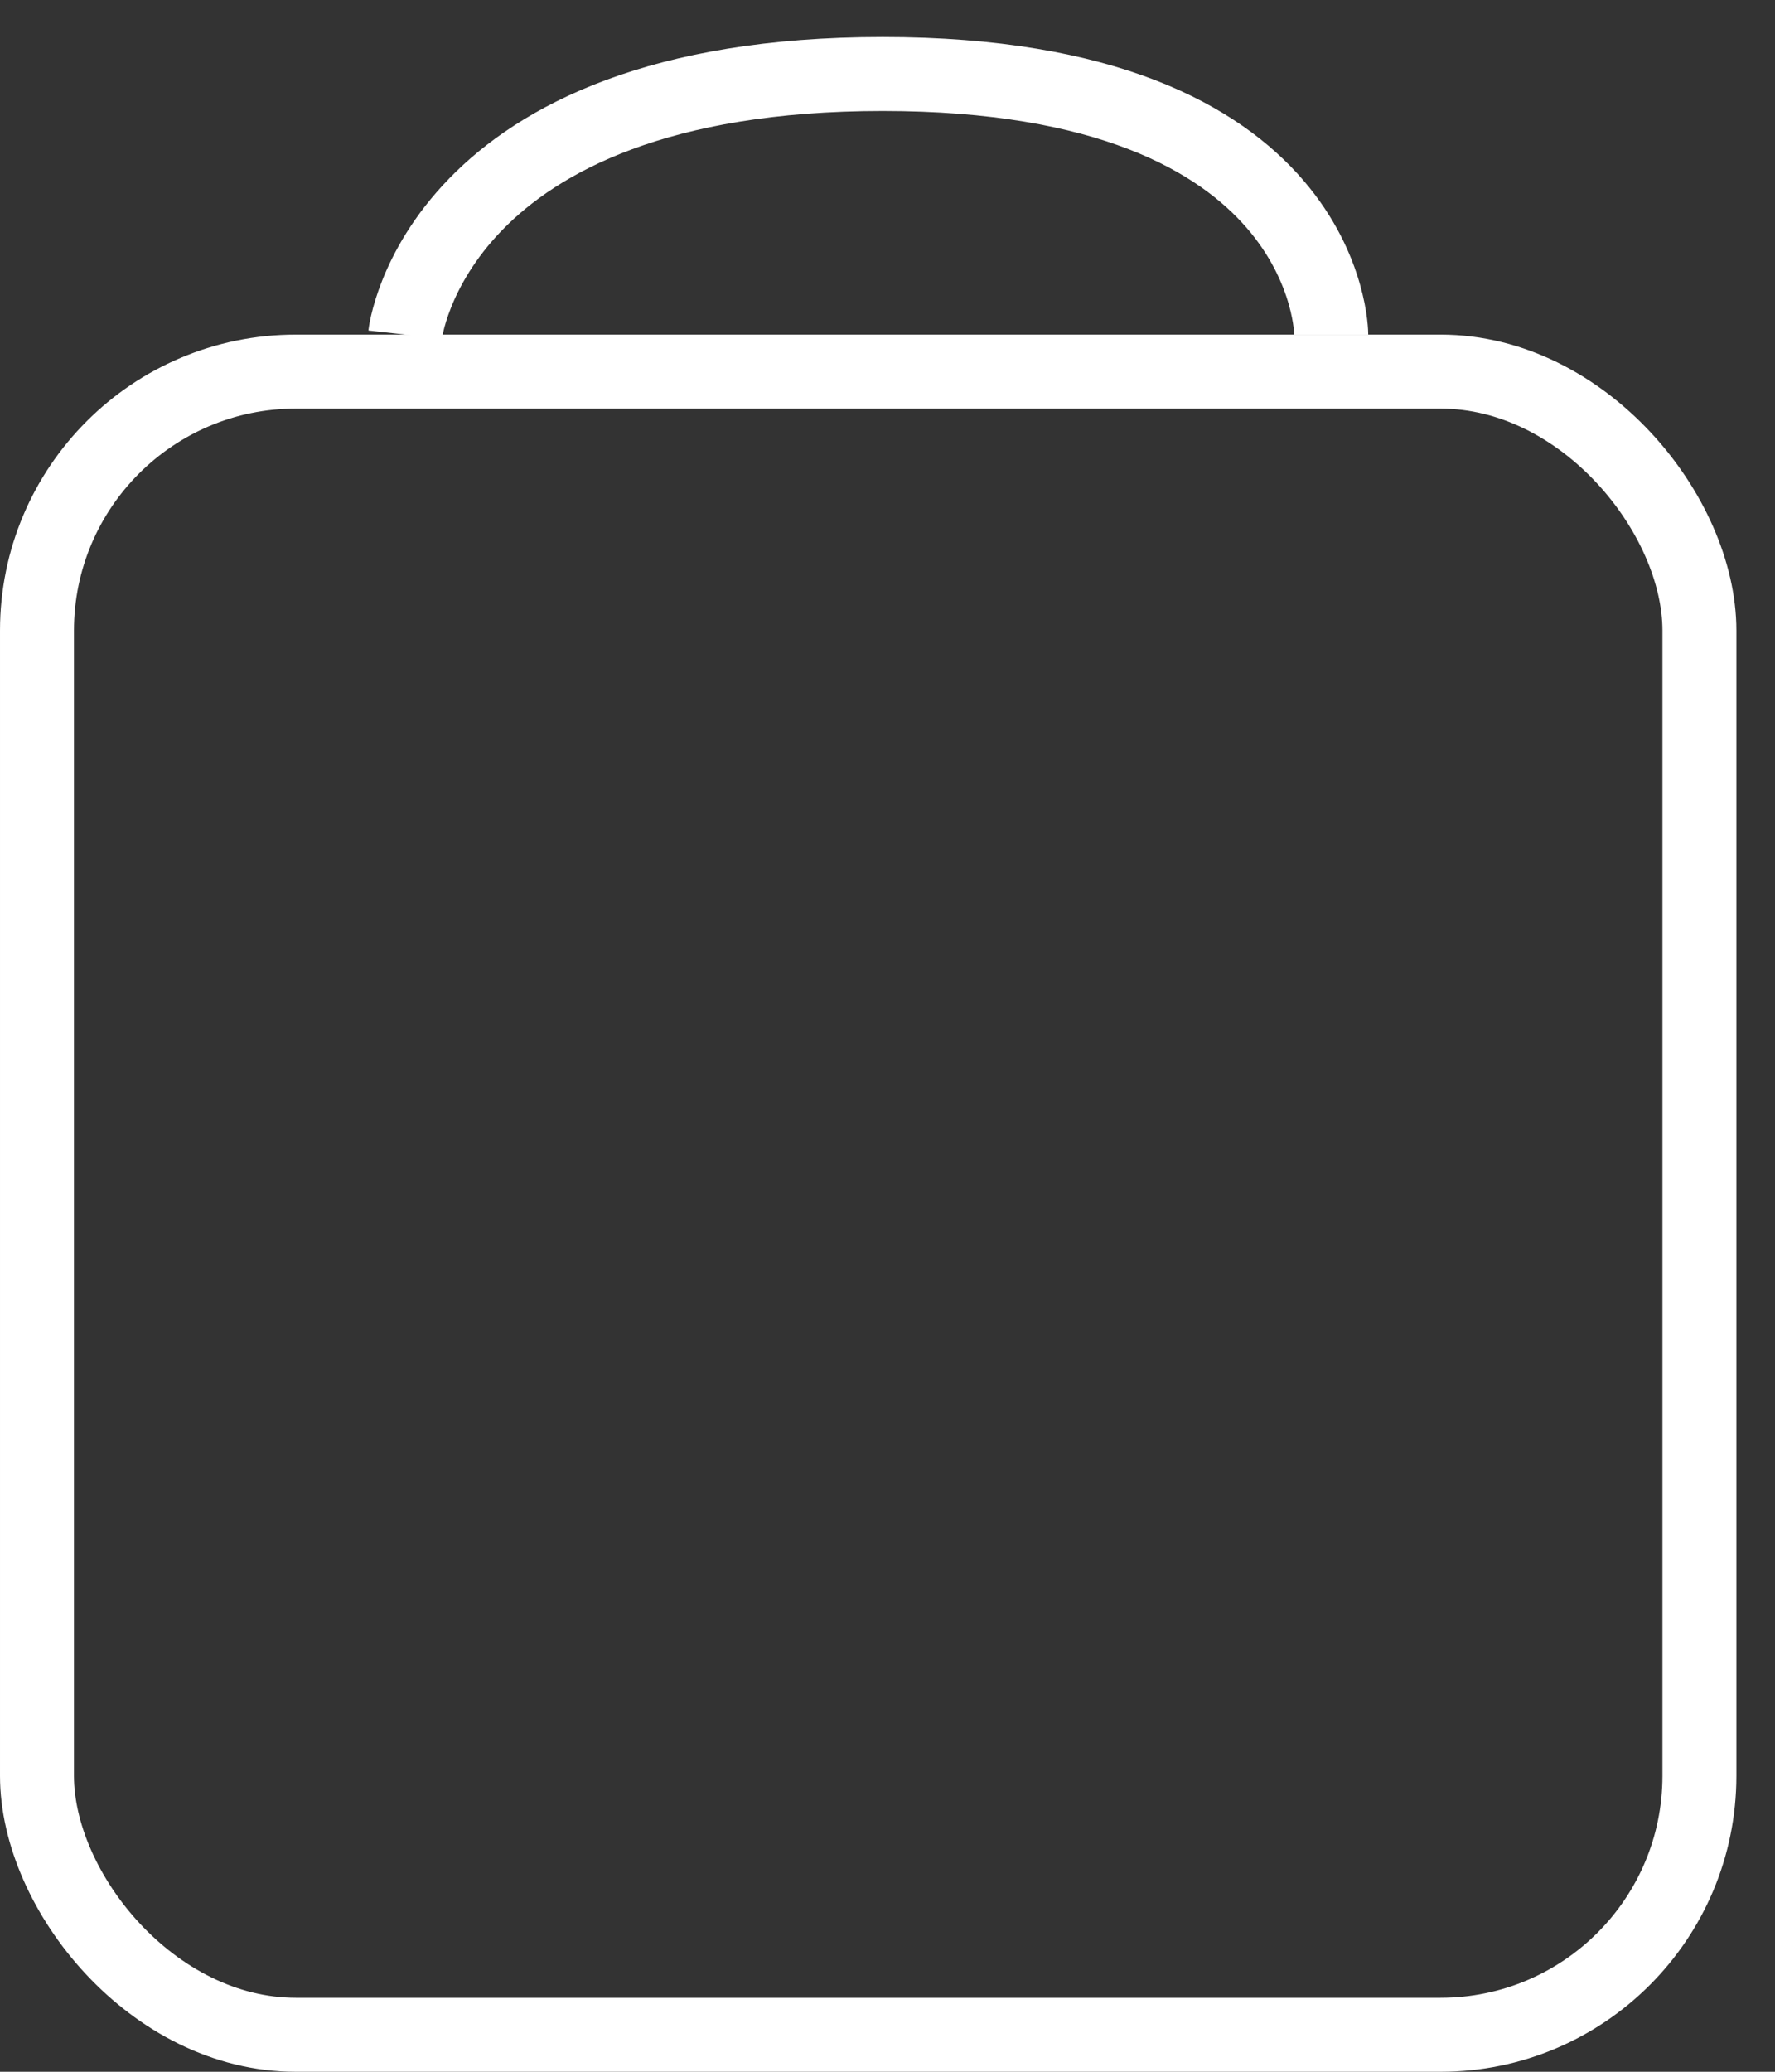 <?xml version="1.0" encoding="UTF-8"?> <svg xmlns="http://www.w3.org/2000/svg" width="24" height="28" viewBox="0 0 24 28" fill="none"><rect x="0" y="0" width="24" height="28" fill="#333333" stroke="none"/> <rect x="0.5" y="5.022" width="22.478" height="22.478" rx="3.5" stroke="white"></rect> <path d="M5.478 4.522C5.478 4.522 5.87 1 11.935 1C18 1 18 4.522 18 4.522" stroke="white"></path> </svg> 